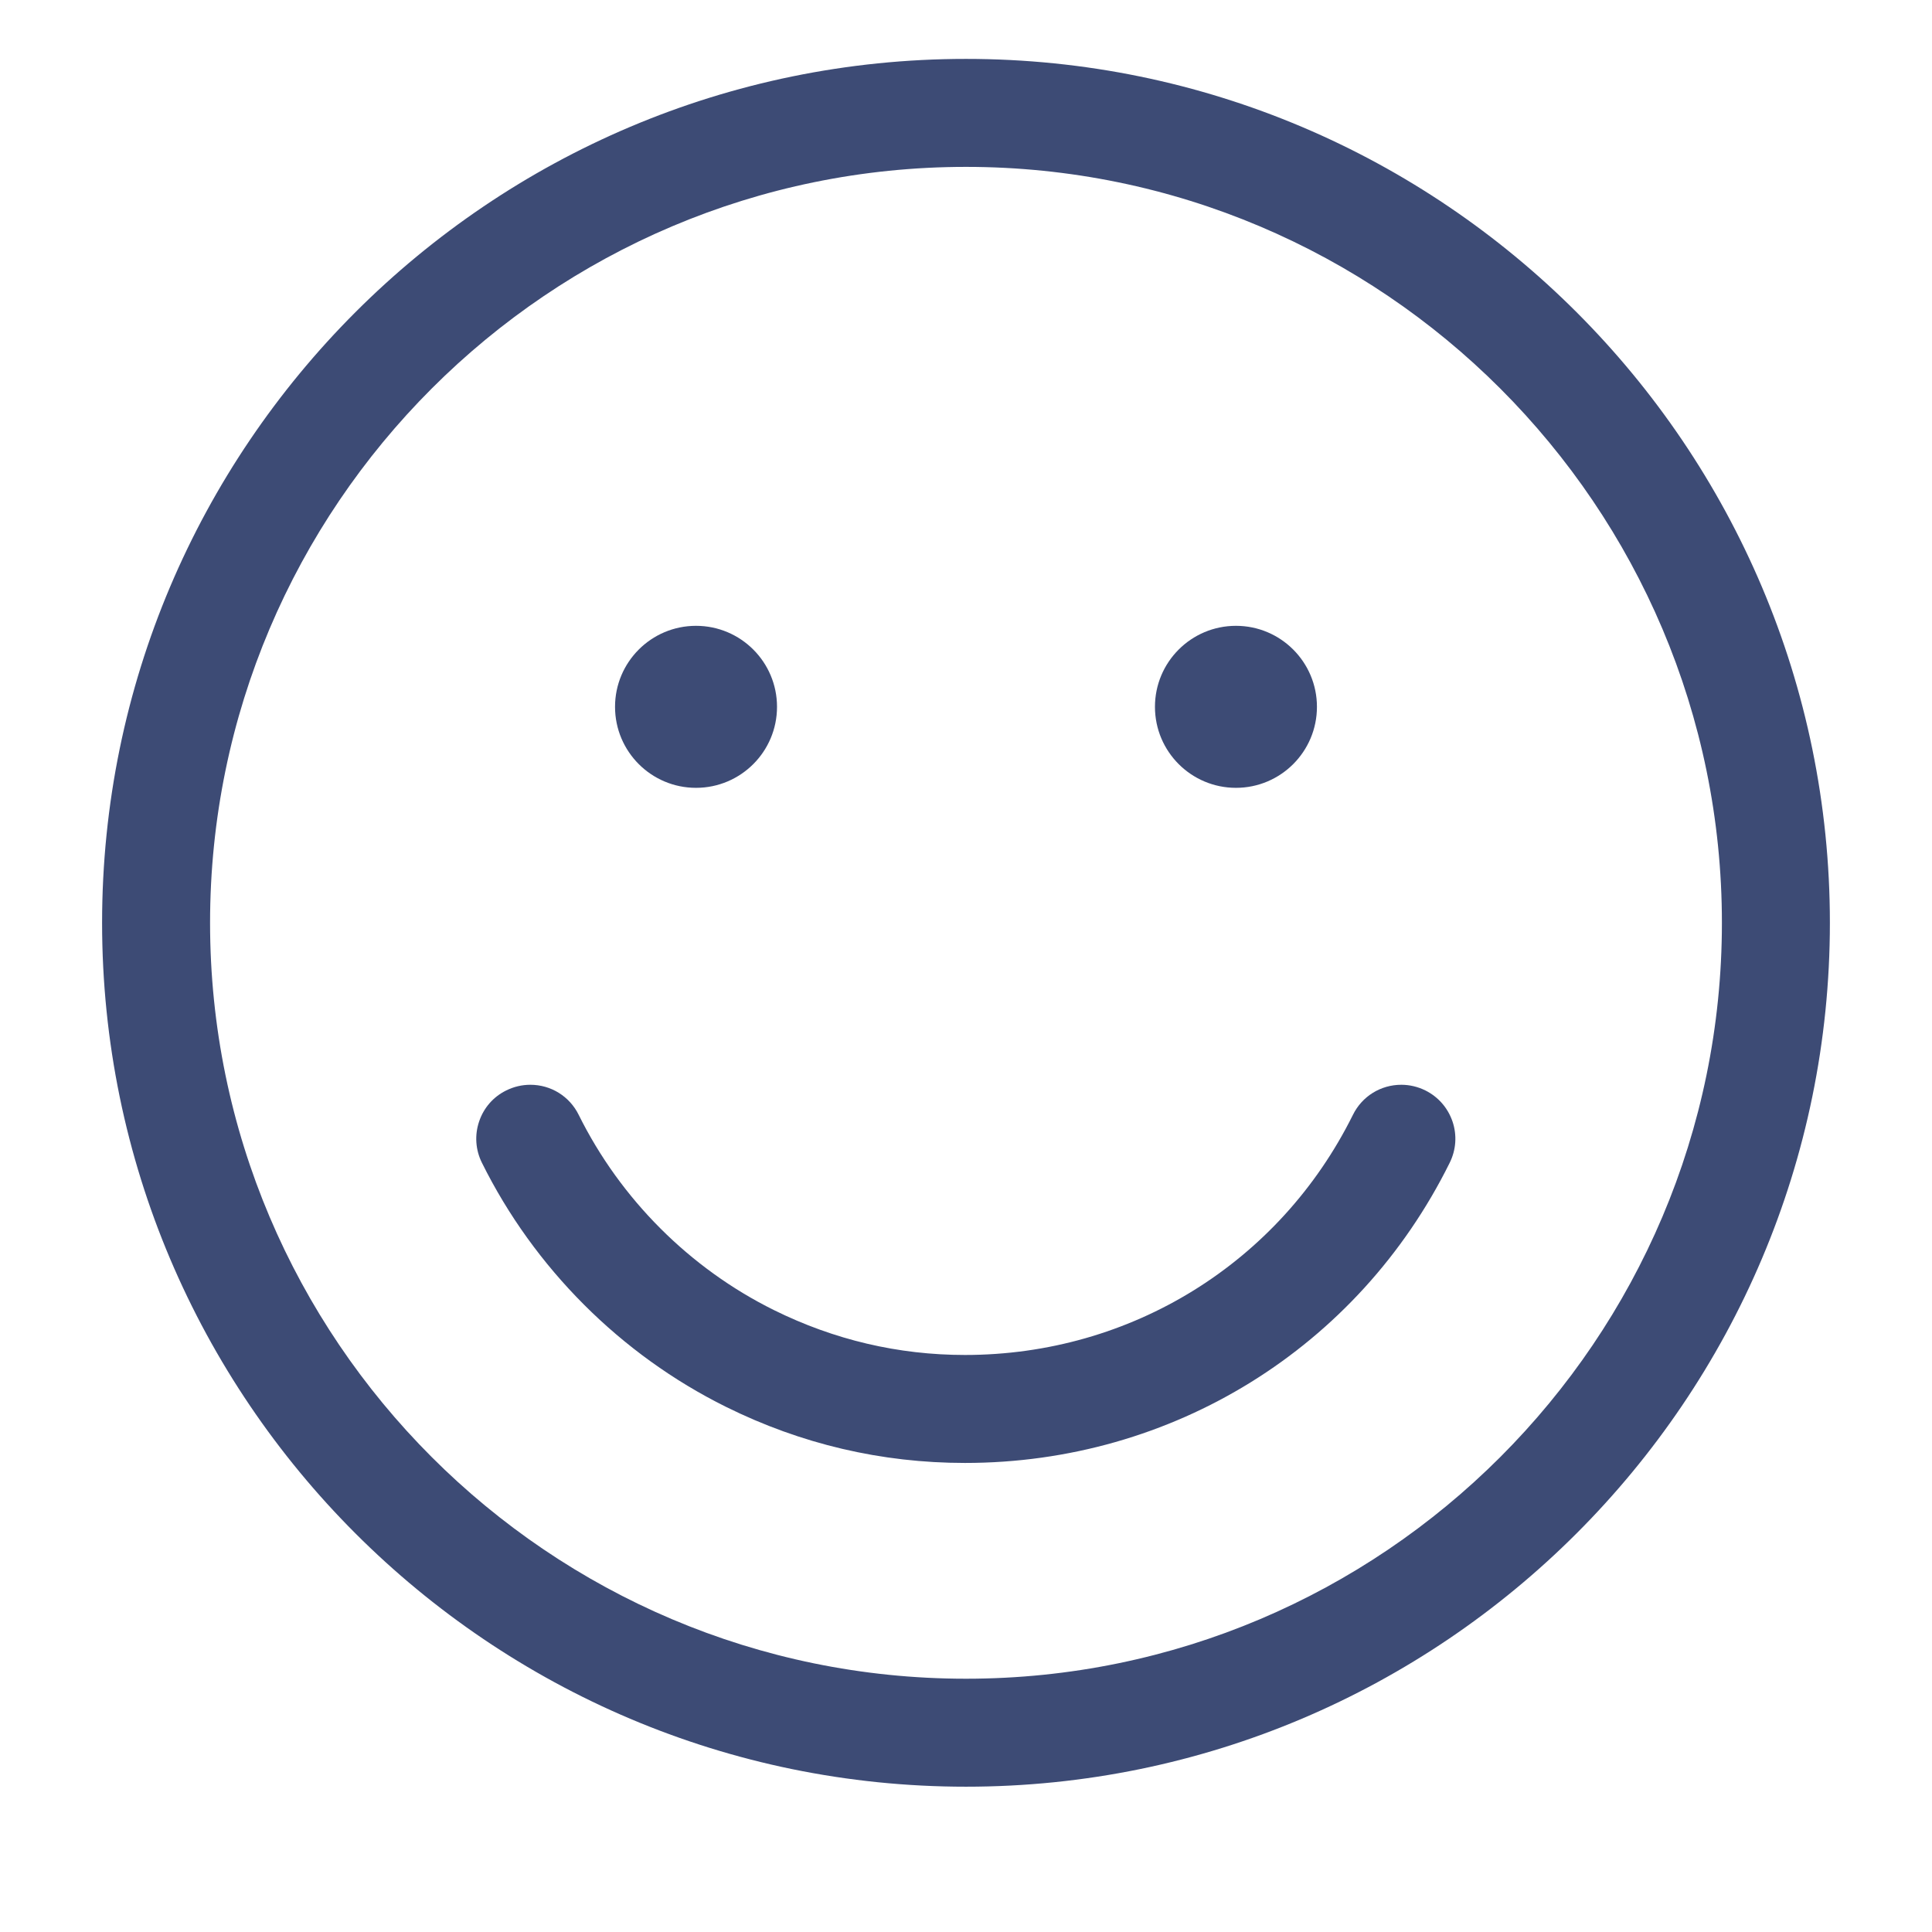 <svg width="100%" height="100%" style="" viewBox="0 0 82 82" fill="none" xmlns="http://www.w3.org/2000/svg">
<path d="M41 75.833C20.781 75.833 4.333 59.385 4.333 39.167C4.333 18.948 20.781 2.5 41 2.5C61.218 2.5 77.666 18.948 77.666 39.167C77.666 59.385 61.218 75.833 41 75.833ZM41 7.083C23.308 7.083 8.916 21.475 8.916 39.167C8.916 56.858 23.308 71.25 41 71.25C58.691 71.25 73.083 56.858 73.083 39.167C73.083 21.475 58.691 7.083 41 7.083Z" fill="#3D4B75"></path>
<path d="M29.541 33.438C31.44 33.438 32.979 31.898 32.979 30C32.979 28.102 31.44 26.562 29.541 26.562C27.643 26.562 26.104 28.102 26.104 30C26.104 31.898 27.643 33.438 29.541 33.438Z" fill="#3D4B75"></path>
<path d="M52.458 33.438C54.356 33.438 55.895 31.898 55.895 30C55.895 28.102 54.356 26.562 52.458 26.562C50.559 26.562 49.02 28.102 49.02 30C49.02 31.898 50.559 33.438 52.458 33.438Z" fill="#3D4B75"></path>
<path d="M40.957 62.092C37.415 62.092 34.002 61.292 30.815 59.712C26.348 57.5 22.669 53.818 20.454 49.351C20.182 48.804 20.139 48.18 20.335 47.6C20.53 47.019 20.94 46.549 21.49 46.28C21.805 46.124 22.156 46.041 22.507 46.041C23.384 46.041 24.173 46.53 24.561 47.316C26.333 50.891 29.275 53.836 32.85 55.605C35.402 56.867 38.127 57.509 40.957 57.509C47.997 57.509 54.306 53.601 57.423 47.316C57.811 46.53 58.6 46.041 59.477 46.041C59.828 46.041 60.176 46.124 60.494 46.28C61.041 46.552 61.45 47.019 61.649 47.6C61.845 48.18 61.802 48.801 61.53 49.351C57.637 57.213 49.754 62.092 40.957 62.092Z" fill="#3D4B75"></path>
</svg>